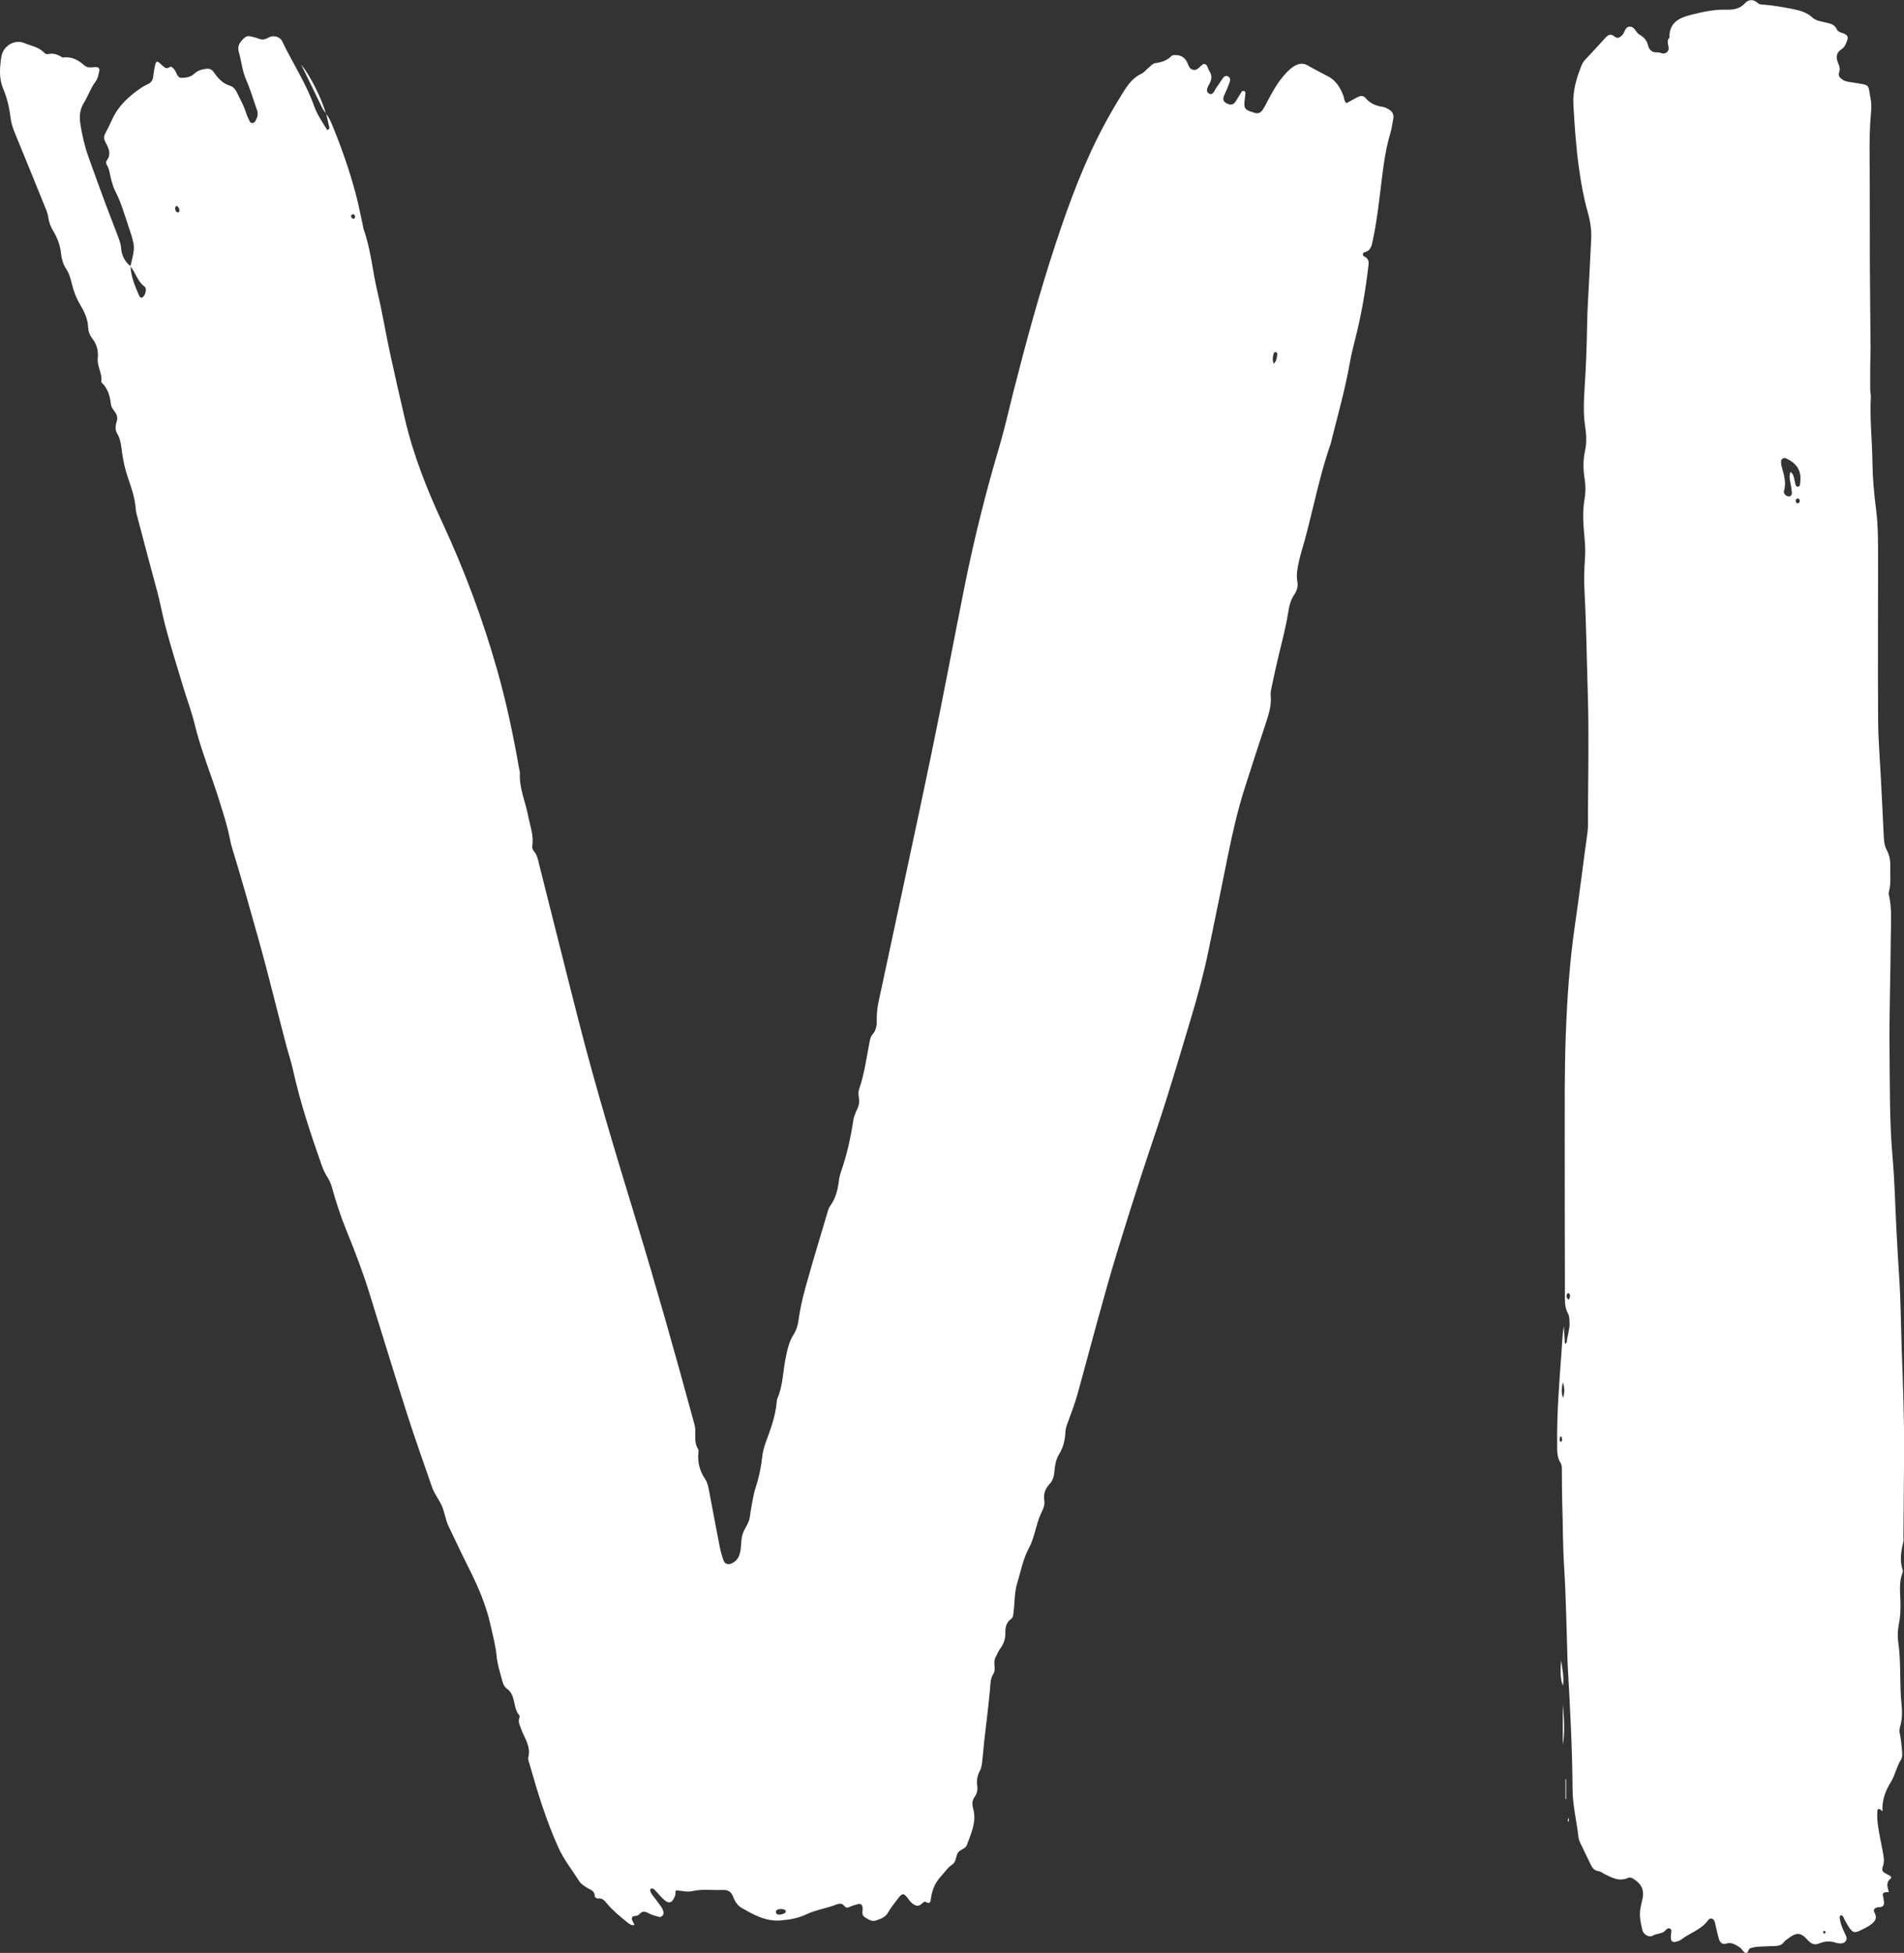 <?xml version="1.0" encoding="UTF-8"?> <svg xmlns="http://www.w3.org/2000/svg" id="Layer_2" data-name="Layer 2" viewBox="0 0 865.92 888.05"><rect x="0" y="0" width="865.92" height="888.05" fill="#333333" stroke="none"/><defs><style> .cls-1 { fill: #fff; stroke-width: 0px; } </style></defs><g id="Layer_1-2" data-name="Layer 1"><g><path class="cls-1" d="M59.28,121.14c2.17-8.79,2.31-8.84-.68-17.67-1.88-5.55-3.43-11.24-6.16-16.5-.83-1.6-1.34-3.4-1.83-5.15-.65-2.33-.77-4.81-2.1-6.95-.27-.44-.37-1.35-.1-1.69,2.39-2.97,1.03-5.84-.41-8.46-.94-1.7-.83-2.82.08-4.42,1.7-2.99,2.84-6.31,4.66-9.21,2.95-4.69,7.14-8.23,11.71-11.31,1-.68,2.15-1.15,3.21-1.73,1.14-.63,1.78-1.63,1.97-2.9.21-1.39.33-2.81.62-4.18.79-3.69.86-3.73,3.81-.96,1.02.95,1.84,1.43,3.13.48.51-.38,1.16.06,1.59.53.28.29.53.61.76.95.87,1.3,1.15,3.46,3.03,3.43,1.96-.03,4.15-.34,5.68-1.79,1.58-1.5,3.37-2.05,5.45-2.31,1.63-.2,2.64.25,3.57,1.6,1.86,2.69,4.01,5.07,7.34,6.09,1.63.49,2.55,1.85,3.3,3.38,1.43,2.92,2.99,5.76,3.98,8.88.42,1.34,1.02,2.64,1.65,3.91.52,1.05,1.81,1.06,2.44.1,1.04-1.6,1.58-3.27.91-5.18-1.62-4.59-2.96-9.3-4.92-13.74-1.84-4.15-2.17-8.61-3.4-12.87-.71-2.46.51-4.27,2.21-5.92.97-.95,1.96-1.35,3.27-.98,1.17.33,2.41.49,3.51.97,1.67.72,3,.43,4.57-.46,2.21-1.25,5.19-.43,6.2,1.68,4.72,9.88,10.86,19.07,14.53,29.46,1.37,3.88,3.69,7.19,5.81,10.64.08.12.45.23.52.17.26-.24.68-.6.63-.84-.45-2.18-.98-4.34-1.49-6.51,0,0-.07.06-.07.06,1.38,1.55,2.13,3.44,2.91,5.32,4.19,10.15,7.79,20.5,10.62,31.1,1.31,4.89,2.23,9.87,3.33,14.81.09.4.1.82.23,1.19,3.32,9.23,4.05,19.03,6.3,28.49,2.21,9.27,3.74,18.7,5.75,28.03,2.13,9.92,4.42,19.81,6.72,29.69,3.83,16.5,10.03,32.15,17.15,47.47,10.03,21.59,18.31,43.84,24.82,66.74,4.22,14.86,7.4,29.96,10.04,45.17.1.6.35,1.21.31,1.8-.39,6.81,2.52,12.98,3.76,19.47.87,4.56,2.65,8.98,1.86,13.78-.11.7.22,1.69.7,2.22,1.61,1.77,1.92,4,2.46,6.15,6.07,24.01,12.04,48.05,18.19,72.03,7.78,30.3,16.86,60.22,25.99,90.13,9.19,30.11,17.72,60.41,25.99,90.78.37,1.37.8,2.77.82,4.17.05,3.02-.45,6.07,1.36,8.84.28.42.07,1.19.02,1.79-.33,4.21.69,8.1,3.03,11.56,1.08,1.6,1.46,3.29,1.8,5.09,1.6,8.58,3.21,17.16,4.89,25.72.43,2.18,1.06,4.34,1.8,6.43.52,1.47,2.11,1.92,3.55,1.26,1.72-.79,2.91-1.93,3.59-3.86,1.03-2.95.61-6.06,1.34-8.98.73-2.92,3.07-5.25,3.45-8.4.32-2.61.81-5.2,1.3-7.79.3-1.59.6-3.19,1.1-4.72,1.52-4.65,2.62-9.39,3.14-14.24.27-2.45.82-4.75,1.67-7.06,2.17-5.91,4.41-11.81,4.97-18.16.05-.6.09-1.25.32-1.79,2.56-5.86,2.51-12.24,3.76-18.37.77-3.78,1.54-7.58,3.71-10.89,1.96-2.99,2.14-6.57,2.69-9.85.86-5.03,2.2-9.9,3.57-14.76,2.75-9.76,5.69-19.47,8.59-29.19.46-1.55.8-3.27,1.71-4.54,2.46-3.43,3.45-7.26,3.93-11.34.17-1.4.51-2.81.97-4.15,2.68-7.67,4.42-15.57,5.63-23.57.38-2.54,1.76-4.5,2.44-6.81.7-2.39-.67-4.81.18-7.24,2.36-6.73,3.27-13.78,4.62-20.74.27-1.38.51-3.01,1.37-3.97,1.83-2.03,2.12-4.55,2.04-6.82-.16-4.77,1.05-9.24,2.02-13.77,7.51-35.35,15.24-70.66,22.59-106.04,5.33-25.64,10.14-51.38,15.28-77.06,4.31-21.51,9.61-42.78,15.87-63.82,2.38-7.97,4.15-16.12,6.2-24.19,5.86-23.03,12.08-45.96,19.56-68.53,6.08-18.34,12.76-36.43,21.9-53.5,2.78-5.19,5.77-10.27,8.9-15.26,2.04-3.25,4.35-6.33,8.07-8.04,1.24-.57,2.14-1.84,3.24-2.73.94-.76,1.89-1.93,2.95-2.07,2.88-.39,5.43-1.16,7.53-3.31.43-.45,1.53-.37,2.31-.33,1.98.08,3.58,1.18,4.49,2.77.89,1.55,1.04,3.73,3.26,3.94,2.03.19,2.9-2.05,4.59-2.75,1.83.22,1.66,2.07,2.41,3.13,1.27,1.78,1.3,3.72.23,5.74-.81,1.53-2.27,3.69-.1,4.73,1.69.81,2.34-1.71,3.25-2.93,1.09-1.46,2.01-3.05,3.11-4.49.52-.68,1.39-.89,2.2-.4.78.48,1.01,1.28.76,2.11-.35,1.16-.81,2.29-1.27,3.42-.47,1.12-1.05,2.2-1.49,3.34-.47,1.25-.36,2.38.96,3.14,1.91,1.1,3.26.99,4.28-.52,1.01-1.51,1.87-3.13,2.87-4.65.16-.24.75-.39,1.05-.29.29.1.68.57.66.86-.09,1.41-.34,2.81-.46,4.22-.23,2.67.36,3.48,3.08,4.37.58.19,1.16.39,1.74.55,1.33.37,2.49-.07,3.23-1.12.93-1.31,1.68-2.76,2.42-4.2,2.15-4.16,4.45-8.22,7.52-11.78,1.46-1.69,3.02-3.31,5-4.41,1.91-1.06,3.86-1.24,5.79-.1,3.14,1.85,6.42,3.44,9.6,5.16,3.16,1.71,5.25,5,6.57,8.51.42,1.11.34,2.41,1.42,3.49,1.81-.98,3.55-1.96,5.33-2.86,1.19-.6,2.45-.59,3.34.49,2.08,2.51,4.81,3.61,7.93,4.06.78.11,1.54.5,2.26.88,1.76.93,2.86,2.27,2.46,4.42-.41,2.19-.68,4.42-1.31,6.55-1.38,4.68-2.33,9.42-3.02,14.27-1.63,11.45-2.53,23.01-4.95,34.35-.51,2.4-.75,4.86-3.8,5.61-.88.22-1.05,1.52-.18,1.91,1.86.83,2.2,2.19,1.99,3.94-1.33,11.49-3.27,22.87-6.16,34.08-.91,3.53-1.78,7.09-2.4,10.68-2.04,11.62-5.27,22.95-8.12,34.37-.15.59-.22,1.21-.42,1.78-5.05,14.39-7.9,29.37-11.86,44.06-.9,3.32-2.01,6.58-2.72,9.96-.64,3-1.25,5.93-.68,9.02.39,2.1-.16,4.1-1.34,5.8-1.68,2.43-2.35,5.17-2.79,7.98-1.02,6.43-2.65,12.72-4.19,19.03-1.2,4.93-2.26,9.9-3.32,14.86-.29,1.38-.62,2.84-.48,4.22.4,4.18-.77,8.03-2.04,11.9-3.35,10.23-6.74,20.44-9.98,30.71-3.06,9.69-5.3,19.59-7.33,29.54-3,14.72-5.94,29.46-9.02,44.16-2.12,10.14-4.83,20.14-7.8,30.06-3.84,12.84-7.65,25.69-11.68,38.47-3.42,10.84-7.21,21.56-10.71,32.38-3.75,11.59-7.45,23.19-11.01,34.84-6.58,21.56-12.18,43.39-18.18,65.11-1.34,4.86-3.17,9.59-4.91,14.33-.43,1.18-.66,2.32-.72,3.54-.19,3.5-.96,6.8-2.84,9.83-1.53,2.47-1.93,5.33-2.18,8.17-.18,2.09-.75,3.9-2.23,5.5-1.86,2.01-2.81,4.43-2.35,7.27.31,1.89-.28,3.61-1.12,5.27-.09.18-.18.36-.27.55-2.43,5.12-2.84,10.86-5.62,16-2.65,4.91-3.7,10.69-5.35,16.12-1.25,4.1-1.03,8.41-1.58,12.61-.16,1.23-.04,2.65-1.07,3.37-2.32,1.63-2.74,4.01-2.68,6.44.06,2.81-.81,5.12-2.47,7.31-.84,1.11-1.29,2.52-1.99,3.75-1.36,2.42.45,5.26-1.05,7.65-1.37,2.17-1.25,4.59-1.48,7.03-.75,8.08-1.8,16.12-2.7,24.18-.29,2.62-.44,5.26-.77,7.88-.2,1.6-.31,3.33-1.04,4.7-1.2,2.27-1.7,4.53-1.3,7.03.31,1.9-.13,3.61-1.26,5.17-1.17,1.62-1.1,3.37-.58,5.23,1.66,5.92-.93,11.15-2.85,16.47-.73,2.04-3.5,1.96-4.36,4.05-.68,1.66-.69,3.81-2.31,4.87-2.12,1.38-3.38,3.47-5.03,5.24-2.57,2.78-4.08,6.08-4.59,9.77-.26,1.85-.3,3.31-2.67,1.88-.12-.07-.4.03-.57.12-1.16.69-1.94,2.2-3.68,1.59-1.62-.57-2.58-1.76-3.57-3.13-1.87-2.61-2.68-2.54-4.51-.07-1.57,2.12-3.32,4.15-4.6,6.43-1.25,2.24-3.3,2.82-5.39,3.57-2.05.74-3.51-.53-5.07-1.4-1.28-.72-1.23-1.96-1.1-3.21.04-.4.04-.81,0-1.21-.16-1.29-.9-1.93-2.02-1.62-1.37.38-2.76.75-4.03,1.36-1.2.58-1.73.15-2.48-.75-.9-1.07-2.32-.82-3.41-.39-4.48,1.79-9.31,2.37-13.74,4.51-3.59,1.73-7.65,2.42-11.76,2.73-6.74.52-12.17-2.67-17.63-5.74-1.9-1.07-3.1-3.16-3.92-5.3-.85-2.2-2.45-2.95-4.8-2.84-4.58.22-9.15-.54-13.76.56-2.24.53-4.78-.22-7.14-.39-.74.7-.27,1.61-.53,2.32-1.36,3.67-2.93,4.09-5.58,1.51-1.02-.99-1.93-2.08-2.9-3.12-.67-.72-1.18-1.67-2.43-1.49-.84.11-.54,1.51.62,3.03,1.35,1.77,2.73,3.53,4.01,5.36.45.64.72,1.44.94,2.21.34,1.23-.84,2.58-2.02,2.26-1.55-.42-3.18-.8-4.56-1.57-1.62-.89-2.96-1.31-4.3.3-.13.15-.33.24-.48.38-.89.82-2.8.04-3.01,1.48-.14.94.77,2.04,1.22,3.09-1.47.32-2.43-.5-3.37-1.25-3.32-2.67-6.61-5.39-9.33-8.68-1.09-1.32-2.12-2.39-4.04-2.12-.43.06-1.38-.62-1.37-.92.12-2.72-2.18-3.05-3.78-4.13-1.17-.79-2.49-1.61-3.22-2.75-3.25-5.13-7.06-9.88-9.59-15.5-5.44-12.09-9.33-24.68-12.92-37.39-.33-1.17-.95-2.49-.68-3.55,1.31-5.07-1.97-8.9-3.41-13.19-.53-1.57-1.32-2.91-.7-4.6.13-.36.24-.97.05-1.18-3.14-3.48-1.43-9.18-5.69-12.18-1.54-1.09-1.98-3.08-2.44-4.82-.9-3.33-1.94-6.68-2.25-10.09-.42-4.68-1.68-9.12-2.67-13.67-2-9.23-5.67-17.74-9.88-26.09-3.2-6.35-6.19-12.8-9.29-19.19-1.43-2.95-1.75-6.29-3.02-9.21-1.28-2.92-3.43-5.47-4.49-8.57-3.75-10.95-7.69-21.84-11.22-32.86-5.94-18.57-11.61-37.22-17.42-55.83-2.96-9.51-6.53-18.8-10.29-28.02-2.6-6.39-4.75-12.92-6.57-19.56-.44-1.6-1.06-3.01-1.93-4.41-1.07-1.7-1.99-3.55-2.66-5.44-5.07-14.36-9.89-28.8-13.17-43.71-.79-3.56-1.97-7.03-2.91-10.57-4.27-16.09-8.13-32.29-12.63-48.33-3.95-14.08-7.89-28.15-12.19-42.13-.48-1.55-.79-3.15-1.11-4.74-1.09-5.38-2.8-10.58-4.42-15.82-3.69-12.02-8.6-23.64-11.55-35.92-1.28-5.32-3.26-10.46-4.84-15.71-2.92-9.71-6.01-19.39-8.56-29.2-1.32-5.09-2.21-10.29-3.61-15.38-3.07-11.16-5.97-22.36-8.93-33.54-.31-1.18-.67-2.37-.74-3.57-.32-4.93-1.91-9.49-3.5-14.12-1.25-3.62-2.13-7.43-2.67-11.22-.45-3.19-.6-6.31-2.36-9.2-.95-1.56-.7-3.59-.13-5.36.56-1.75.1-3.12-.96-4.51-.72-.95-1.53-2.08-1.66-3.2-.44-3.7-1.31-7.14-4.12-9.82-.14-.13-.31-.37-.28-.52.59-3.72-2-6.95-1.6-10.66.37-3.34-.44-6.39-2.55-9.09-1.16-1.48-1.75-3.24-1.83-5.09-.18-3.79-1.79-7.14-3.64-10.23-1.82-3.04-2.99-6.2-3.79-9.56-.57-2.38-1.21-4.68-2.62-6.76-1.38-2.05-1.98-4.46-2.26-6.89-.42-3.7-1.63-7.1-3.57-10.27-1.18-1.93-1.95-4-2.26-6.26-.14-.99-.41-2-.78-2.93-4.72-11.67-9.44-23.34-14.24-34.97-.94-2.27-1.75-4.52-2.06-6.97-.59-4.65-1.57-9.23-3.42-13.55C-.55,35.6-.12,30.74.59,25.92c.72-4.94,5.91-8.2,10.47-6.33,3.08,1.27,6.65,1.78,9.11,4.44.36.38,1.14.72,1.6.6,2.38-.65,4.39.17,6.37,1.31.17.1.39.25.56.22,3.95-.59,6.95,1.19,9.78,3.66,1.51,1.32,3.48.72,5.29.68.91-.02,1.59.61,1.41,1.54-.34,1.79-.66,3.64-1.78,5.14-2.21,2.96-3.34,6.5-5.25,9.6-1.83,2.98-2.12,6.06-1.63,9.37.77,5.24,1.99,10.37,3.77,15.36,2.46,6.88,4.94,13.75,7.48,20.59,1.83,4.95,3.82,9.84,5.65,14.78.7,1.89,1.52,3.85,1.65,5.82.23,3.5,1.67,6.19,4.28,8.37.23,4.89,2.13,9.29,4.07,13.66.22.51.99.85,1.51.41,1.33-1.11,1.95-3.99.85-4.77-3.27-2.35-4.01-6.4-6.5-9.24ZM355.48,868.1c-.39.02-.79,0-1.16.07-.79.16-1.61.46-1.43,1.44.17.91,1.05,1.12,1.83,1.03.74-.08,1.49-.35,2.17-.66.27-.12.54-.64.49-.92-.05-.29-.45-.6-.76-.75-.34-.16-.75-.15-1.14-.21ZM579.27,165.39c1.46-1.35,1.47-2.96,1.61-4.49.02-.27-.37-.79-.63-.83-.29-.04-.86.26-.94.52-.44,1.48-.78,3-.05,4.79ZM80.62,93.69c-.22.03-.49-.01-.59.1-.62.72-.37,1.53-.03,2.25.13.28.59.44.93.58.12.05.44-.12.49-.26.44-1.1-.09-1.92-.8-2.67ZM161.48,98.39c-.16-.6-.53-1.08-1.15-.94-.64.14-.8.76-.55,1.32.13.29.51.62.81.66.69.08.94-.4.89-1.04Z"></path><path class="cls-1" d="M856.06,823.61c-.96-.97-2.1-1.68-2.24-.09-.21,2.39,0,4.87.36,7.26.53,3.61,1.36,7.18,2,10.78.42,2.37,1.04,4.66.12,7.18-.72,1.97-.13,2.54,2.6,3.89.83.41,1.68,1.05.9,1.66-2.31,1.82-1.29,3.99-.77,6.15q-3.03-.31-2.74,1.46c.03.2.15.38.18.58.12.8.23,1.6.34,2.41q.29,2.13-1.9,2.37c-.2.02-.41-.05-.61-.02-1.64.25-2.55,1.09-1.86,2.35,1.65,3.03-.08,4.55-2.2,5.99-1.17.79-2.46,1.41-3.73,2.04-3.14,1.56-3.93,1.34-5.89-1.67-.55-.85-.99-1.77-1.53-2.63-.52-.83-.6-1.96-1.64-2.44-1.11.37-.76,1.27-.65,1.99.41,2.64,1.61,4.99,2.73,7.39.92,1.96-.5,3.64-2.73,3.48-.6-.04-1.23-.1-1.8-.29-2.62-.92-5.16-.73-7.72.31-2.16.88-3.67.12-5.27-1.68-3.07-3.46-5.04-3.41-8.85-.53-.64.49-1.38.93-1.84,1.56-1.09,1.52-2.61,1.77-4.29,1.82-2.63.08-5.26.16-7.89.33-.99.06-1.98.37-2.96.6-1.23.29-.99,2.62-2.41,2.15-1.01-.34-1.56-1.87-2.56-2.49-1.85-1.15-3.7-2.51-6.19-1.7-1.69.55-2.81-.58-3.24-2.01-.77-2.52-1.23-5.12-1.88-7.68-.45-1.8-2.04-2.37-3.09-.92-3.13,4.33-8.29,5.74-12.27,8.81-.76.59-1.85.84-2.83,1.04-.88.17-1.62-.38-1.77-1.26-.14-.78-.03-1.61.04-2.41.06-.79.45-1.74-.29-2.26-1.11-.78-1.78.21-2.51.91-1.52,1.44-3.73,1.1-5.53,2.16-1.72,1.02-4.27-.57-4.74-2.61-.77-3.35-1.54-6.75-.78-10.24.26-1.19.48-2.39.78-3.57.95-3.78-.07-6.71-3.37-8.97-1.11-.76-2.04-1.36-3.28-.81-3.78,1.65-7.03-.07-10.23-1.65-1.07-.53-1.96-1.38-3.23-1.53-1.84-.23-2.72-1.61-3.44-3.11-1.5-3.1-3.03-6.19-4.5-9.31-.43-.91-.87-1.89-.97-2.87-.79-7.26-2.65-14.35-2.7-21.73-.12-18.68-1.13-37.34-2.18-55.99-.03-.61-.07-1.22-.09-1.83-.49-14.6-.67-29.23-1.59-43.8-.6-9.54-.52-19.07-.84-28.6-.16-4.67-.08-9.34-.17-14.01-.03-1.41.18-3.11-.5-4.16-1.94-2.99-1.6-6.21-1.64-9.43-.15-13.62.96-27.18,1.94-40.75.29-4.04.42-8.1,1.08-12.19.17,2.64.33,5.28.51,8.11,1.25-.56.82-1.65,1.03-2.42.32-1.17.51-2.38.71-3.58.17-1,.42-2.02.37-3.01-.08-1.61.05-3.44-.68-4.75-1.68-3.07-1.43-6.24-1.43-9.49,0-22.75-.13-45.5-.09-68.24.02-16.25-.13-32.51.47-48.74.62-16.83,1.76-33.65,4.2-50.35,2.02-13.86,3.69-27.77,5.64-41.64.4-2.85.25-5.67.26-8.51.08-18.27.5-36.54-.07-54.82-.48-15.41-.65-30.83-1.48-46.24-.28-5.25-.19-10.52.21-15.81.35-4.61-.29-9.31-.64-13.96-.32-4.28-.26-8.52.45-12.75.5-3.03.51-6.05.02-9.09-.69-4.24-.76-8.47.17-12.71.79-3.61.63-7.33.09-10.91-.9-5.89-.66-11.77-.28-17.63.63-9.53.99-19.05,1.14-28.6.12-7.71.68-15.41,1.05-23.11.26-5.27.55-10.53.8-15.8.21-4.28-.38-8.38-1.58-12.58-1.78-6.22-2.93-12.67-3.85-19.09-1.41-9.84-2.1-19.77-2.65-29.71-.33-6.04,1.27-11.62,3.42-17.14.45-1.15.91-2.22,1.78-3.14,3.19-3.4,6.39-6.8,9.49-10.28,1.36-1.53,2.57-1.66,4.14-.35,1.13.94,2.14.45,3.18-.5,1.43-1.3,1.4-4.32,3.97-4.06,1.87.19,2.5,2.67,3.96,3.53,2.07,1.21,3.41,2.57,3.98,4.89.54,2.2,1.93,3.47,4.42,3.26.76-.07,1.56.43,2.36.51,1.48.15,2.81-1.08,2.61-2.64-.2-1.59-.99-3.14.36-4.57-.16-6.67,4.24-8.98,9.76-10.35,5.14-1.28,10.27-2.48,15.61-2.35,3.3.08,6.39-.12,8.91-2.87,1.65-1.8,3.9-2.09,5.94-.12.59.57,1.34.61,2.2.67,4.61.34,9.17,1.12,13.7,2.03,3.2.64,6.3,1.46,8.82,3.79,1.71,1.58,4.05,1.8,6.21,2.34,1.99.49,3.94.81,4.94,3.03.74,1.65,2.77,1.52,4.09,2.42.73.5,1.11,1.31.83,2.11-.59,1.71-1.1,3.52-2.76,4.59-2.56,1.64-2.56,3.96-1.49,6.37.61,1.38.94,2.66.43,4.09-.61,1.73.41,2.63,1.69,3.45,1.42.91,3.01.95,4.63,1.22,8.33,1.38,6.61.57,7.97,7.23.49,2.41.36,4.84.14,7.28-.59,6.48-.64,12.97-.58,19.48.15,16.24.05,32.49.12,48.74.06,12.78.23,25.57.33,38.35.02,2.43-.14,4.86-.16,7.3-.03,3.85-.04,7.71,0,11.56,0,1.01.33,2.03.28,3.03-.56,9.94.61,19.85.72,29.78.08,7.09.73,14.21,1.64,21.25.99,7.7.91,15.4.92,23.11.02,24.37-.13,48.74.02,73.11.05,8.31.77,16.62,1.19,24.94.45,8.92.93,17.84,1.34,26.76.11,2.45.2,4.89,1.4,7.1,1.41,2.6,1.71,5.39,1.62,8.27-.11,3.44.34,6.91-.56,10.31-.15.57-.21,1.23-.08,1.8,1.49,6.42.87,12.95.84,19.42-.08,17.26-.74,34.53-.55,51.78.17,16.03-.04,32.08,1.37,48.09.96,10.91,1.18,21.89,1.76,32.84.38,7.09.75,14.18,1.23,21.27.78,11.56.81,23.14,1.23,34.7.56,15.63,1.16,31.25,1.02,46.9-.11,12.39-.19,24.78-.29,37.16,0,.61.14,1.25,0,1.82-1.07,4.34-1.81,8.67-.35,13.07.12.36.07.84-.07,1.2-1.68,4.32-1.05,8.77-.94,13.23.08,3.42-.04,6.86-.74,10.3-.52,2.54-.66,5.3-.28,7.86,1.39,9.46.52,19.03,1.52,28.51.36,3.38.31,6.91-.71,10.28-.37,1.2-.22,2.35.04,3.58.41,1.98.57,4.01.78,6.03.18,1.83.5,3.88-.46,5.39-1.98,3.13-2.55,6.82-4.48,9.93-2.5,4.04-4.13,8.34-3.85,13.39ZM814.31,214.6c1.47,1.07,1.5,2.54,1.84,3.87.19.78.3,1.59.58,2.33.11.27.63.54.95.53.3-.01.78-.36.85-.64.19-.78.23-1.59.28-2.4.32-4.94-2.3-7.94-6.55-9.86-.98-.44-2.25.27-2.24,1.29,0,.8.04,1.63.25,2.39,1.01,3.7,2.27,7.36,1.03,11.27-.1.33.06.82.25,1.15.42.76,1.16,1.18,1.99,1.21,1.06.03,1.41-.85,1.37-1.65-.07-1.4-.33-2.79-.58-4.17-.32-1.74-.8-3.47-.02-5.33ZM710.81,628.51c-.74,3.15-.73,5.16.08,7.15.55-1.95.88-3.89-.08-7.15ZM818.53,227.7c-.1-.66-.44-1.19-1.14-1-.65.18-.83.86-.65,1.46.09.3.5.7.78.71.71.02.98-.52,1-1.18ZM713.05,588.04c-.71.56-.61,1.32-.43,2.04.08.33.38.61.61.88.02.02.37-.14.43-.27.41-.88.63-1.78-.12-2.6-.08-.09-.32-.04-.49-.05ZM709.54,653.26c-.08.55-.22,1.1-.23,1.65-.01.52.32.73.78.55.15-.06.35-.29.35-.43-.03-.57-.12-1.13-.23-1.69-.01-.06-.34-.05-.66-.08ZM830.38,878.66c-.22-.24-.44-.48-.66-.72-.23.23-.64.46-.64.69,0,.23.41.46.63.7.22-.22.45-.45.67-.68Z"></path><path class="cls-1" d="M148.3,51.67c-.58-.83-1.27-1.61-1.71-2.51-3.12-6.35-6.19-12.72-9.64-19.86,4.35,5.41,9.4,15.64,11.28,22.42,0,0,.07-.06.07-.06Z"></path><path class="cls-1" d="M710.73,793.53v-18.68c.52,6.18,1.06,12.36,0,18.68Z"></path><path class="cls-1" d="M709.97,755.05c.7,4.57,1.38,7.82.85,11.47q-1.55-3.36-.85-11.47Z"></path><path class="cls-1" d="M711.97,818.07v-9c.1,0,.19,0,.29,0v9c-.1,0-.19,0-.29,0Z"></path><path class="cls-1" d="M713.27,826.54c.09.34.21.69.26,1.04.09.56-.09.84-.38.66-.1-.06-.1-.38-.08-.57.04-.38.12-.75.19-1.12Z"></path></g></g></svg> 
